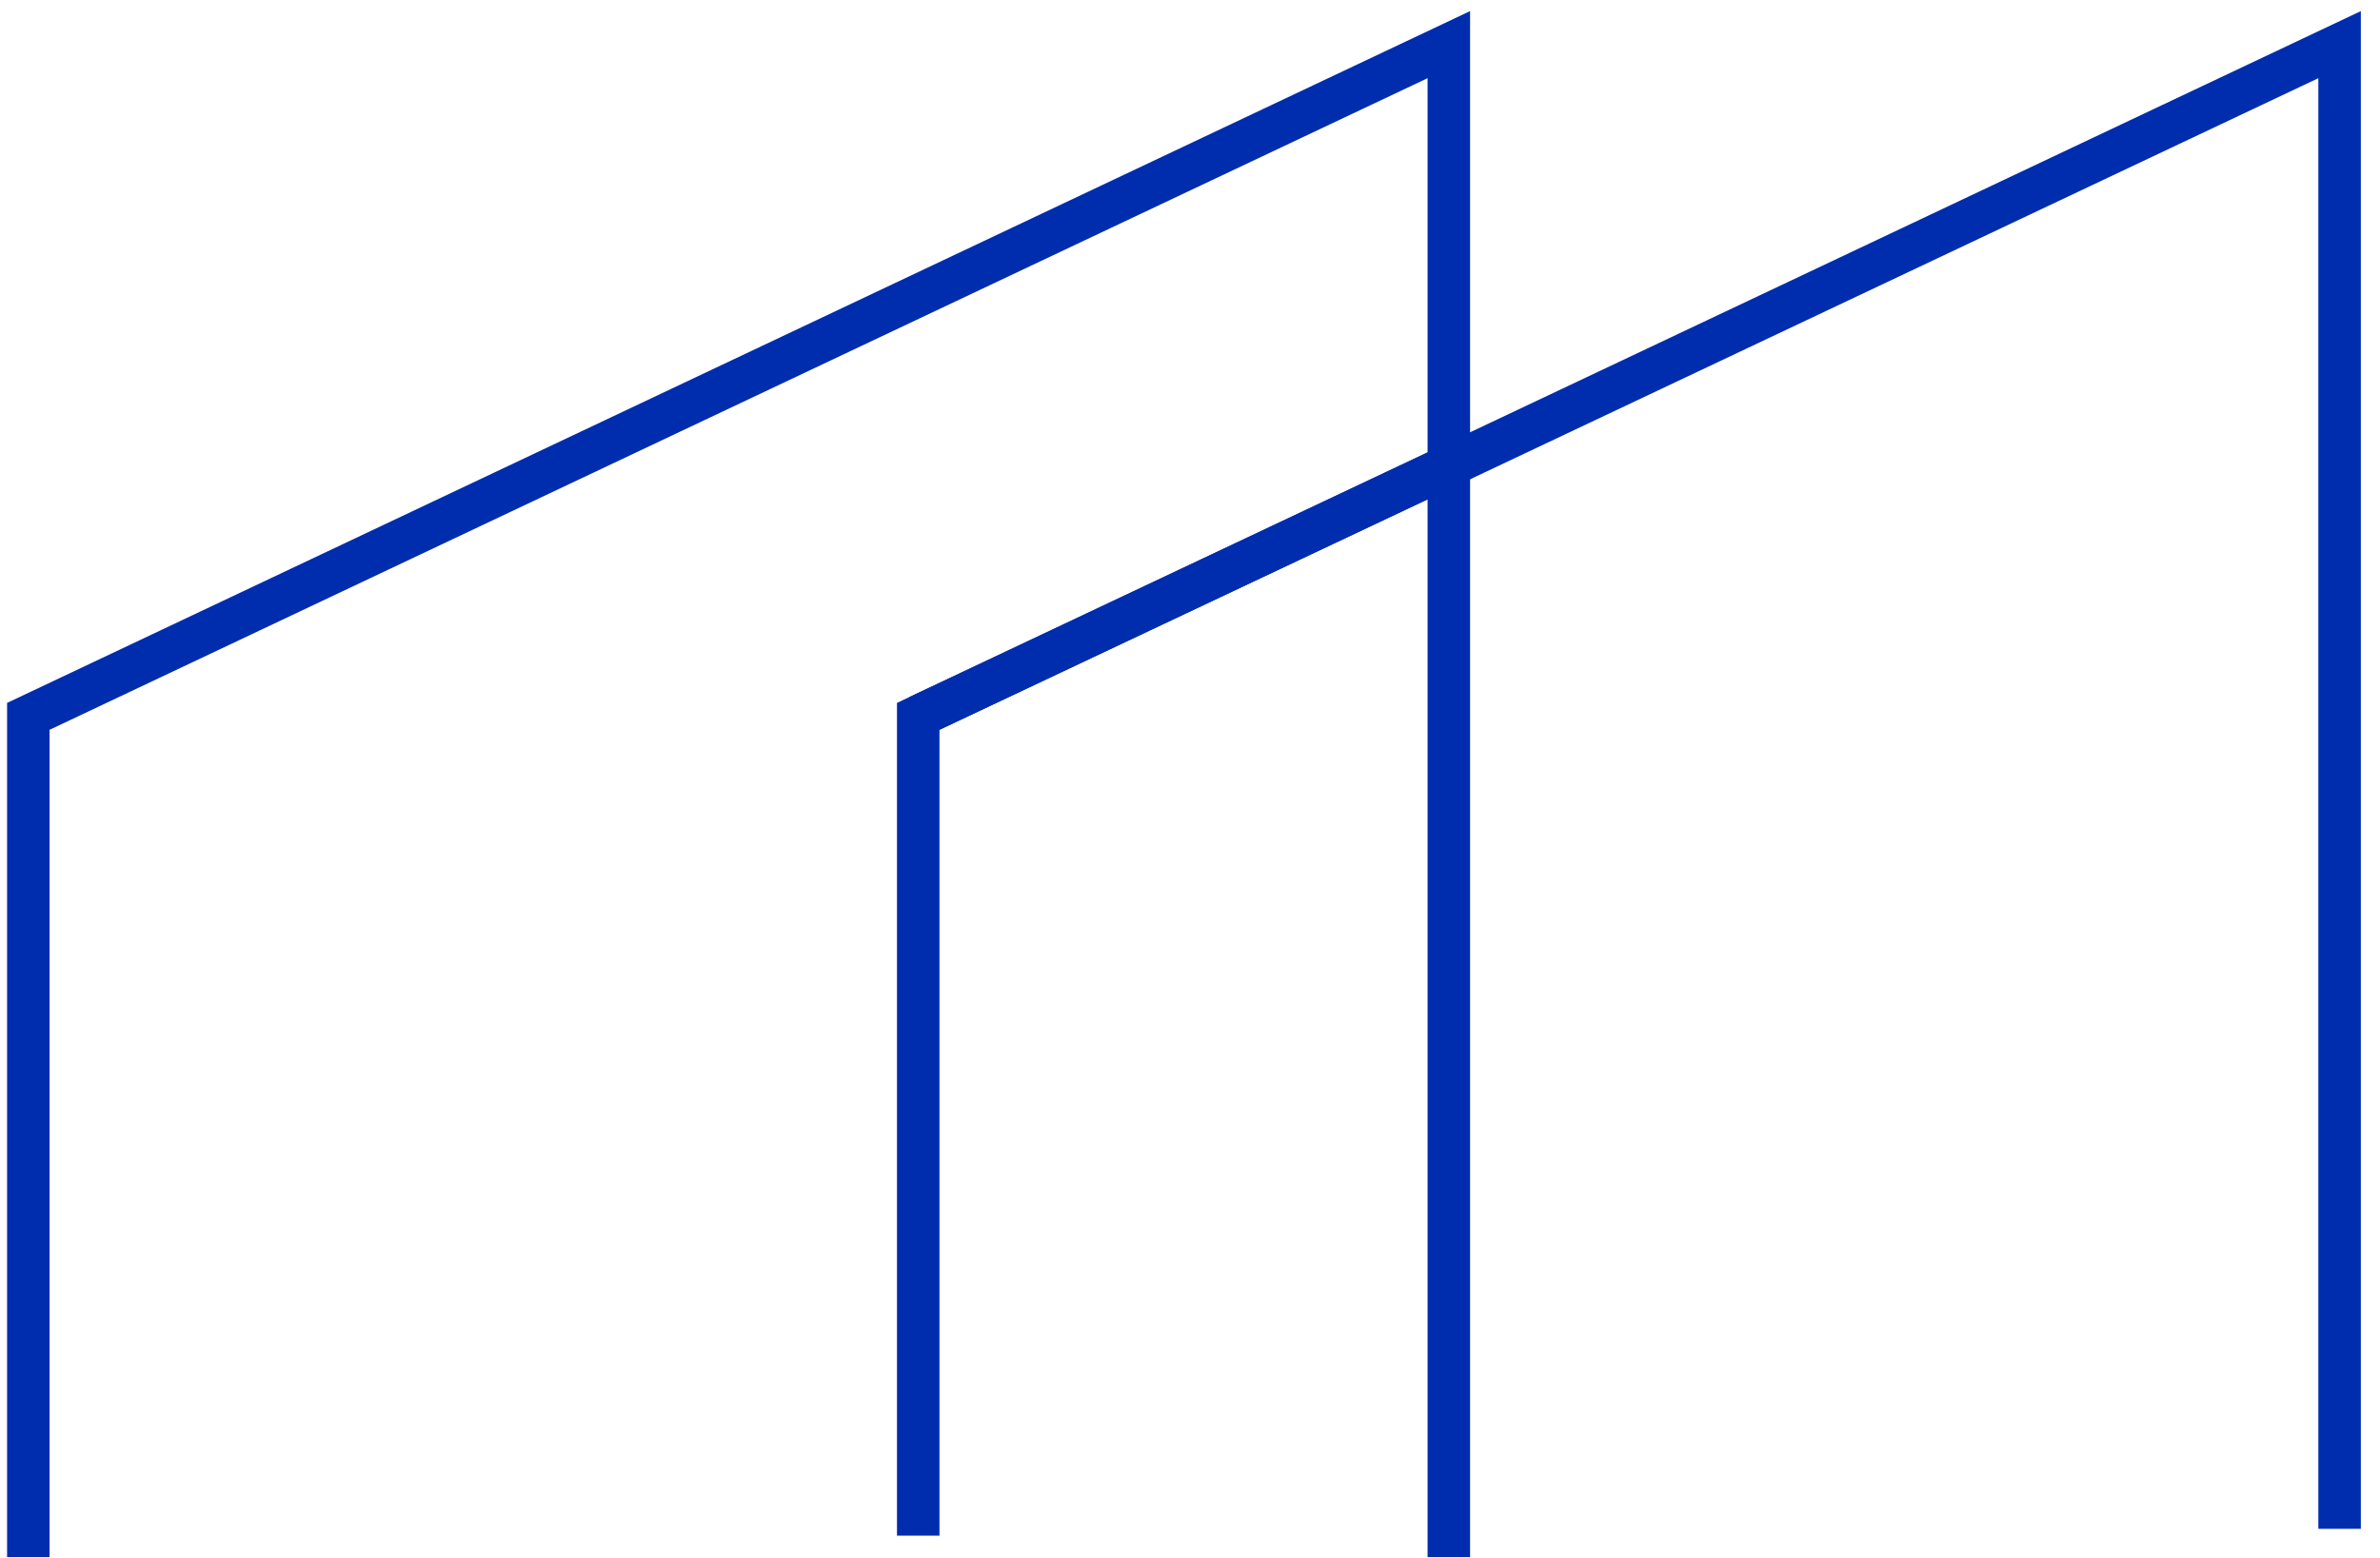<svg width="84" height="55" fill="none" xmlns="http://www.w3.org/2000/svg"><path d="M82.574 53.973V1.576l-31.439 14.87" stroke="#002DAD" stroke-width="1.5" stroke-miterlimit="10"/><path d="M32.408 54.215V25.29l18.727-8.843V1.576L1 25.29v29.681" stroke="#002DAD" stroke-width="1.5" stroke-miterlimit="10"/><path d="M51.135 54.972V16.446L32.408 25.29" stroke="#002DAD" stroke-width="1.5" stroke-miterlimit="10"/></svg>